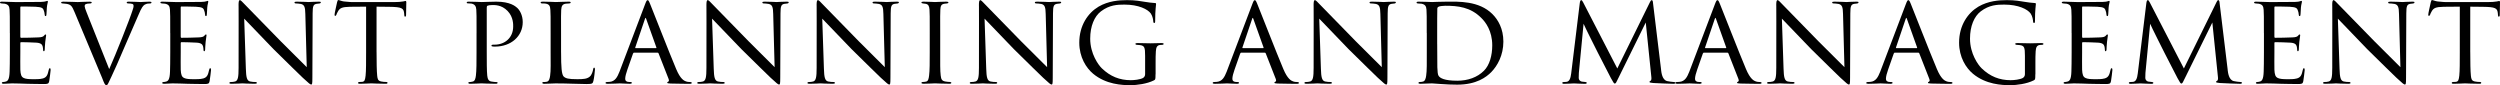<?xml version="1.0" encoding="UTF-8"?><svg id="b" xmlns="http://www.w3.org/2000/svg" viewBox="0 0 1096.35 37.35" width="1096px"><g id="c"><g><path d="M4.31,14.5c0-7.34,0-8.68-.11-10.19-.11-1.57-.5-2.35-2.13-2.69-.34-.06-.9-.11-1.34-.11-.39,0-.73-.17-.73-.34,0-.34,.28-.45,.84-.45,1.12,0,2.63,.11,5.77,.17,.28,0,10.25,0,11.37-.06,1.12-.06,1.74-.11,2.18-.28,.34-.11,.39-.17,.62-.17,.11,0,.22,.11,.22,.39,0,.34-.34,1.12-.45,2.52-.06,.95-.11,1.85-.17,2.91,0,.5-.11,.84-.39,.84s-.39-.22-.39-.62c-.06-.84-.22-1.4-.39-1.79-.34-1.12-.84-1.51-3.64-1.68-.73-.06-6.27-.11-6.38-.11-.17,0-.28,.11-.28,.45v12.71c0,.34,.06,.56,.34,.56,.67,0,6.38-.06,7.56-.17,1.29-.06,2.13-.22,2.58-.84,.22-.34,.39-.45,.62-.45,.11,0,.22,.06,.22,.34s-.22,1.34-.39,2.97c-.17,1.57-.17,2.69-.22,3.42-.06,.45-.17,.62-.39,.62-.28,0-.34-.34-.34-.73,0-.34-.06-.9-.17-1.34-.22-.73-.56-1.51-2.69-1.68-1.29-.11-5.82-.22-6.72-.22-.34,0-.39,.17-.39,.39v4.09c0,1.74-.06,6.66,0,7.62,.11,2.07,.39,3.14,1.57,3.64,.84,.39,2.18,.5,4.09,.5,1.06,0,2.86,.06,4.26-.34,1.68-.5,2.07-1.62,2.52-3.7,.11-.56,.28-.78,.5-.78,.34,0,.34,.5,.34,.84,0,.39-.45,3.92-.62,4.87-.22,1.12-.62,1.23-2.46,1.23-3.7,0-5.26-.11-7.22-.11-1.96-.06-4.54-.17-6.61-.17-1.29,0-2.35,.17-3.7,.17-.5,0-.78-.11-.78-.39,0-.22,.22-.39,.5-.39,.34,0,.73-.06,1.12-.17,1.01-.22,1.68-.95,1.79-4.42,.06-1.9,.11-4.2,.11-8.46V14.5Z"/><path d="M32.7,5.32c-1.12-2.63-1.51-3.3-3.53-3.64-.78-.11-1.4-.17-1.68-.17-.45,0-.67-.17-.67-.39,0-.28,.39-.39,.9-.39,2.58,0,5.82,.17,6.38,.17,.5,0,3.14-.17,5.21-.17,.67,0,.9,.11,.9,.34,0,.28-.22,.45-.84,.45-.78,0-1.29,.11-1.74,.28-.5,.28-.5,.62-.5,.95,0,.39,.34,1.46,.9,2.8l9.86,24.75c2.8-6.22,9.24-22.46,10.25-25.82,.28-.73,.45-1.46,.45-1.85,0-.34-.06-.73-.5-.9-.45-.17-1.18-.22-1.79-.22-.39,0-.73-.11-.73-.34,0-.28,.17-.45,.84-.45,2.02,0,4.7,.17,5.32,.17,.22,0,2.46-.17,3.86-.17,.56,0,.84,.11,.84,.34,0,.28-.22,.45-.62,.45-.67,0-1.4,0-2.41,.56-.62,.45-1.29,1.12-2.63,4.37-.28,.67-3.08,7.11-5.6,12.88-2.97,6.94-5.26,12.21-6.22,14.11-1.51,3.08-1.68,3.92-2.24,3.92-.67,0-.95-.67-1.9-3.14L32.7,5.32Z"/><path d="M74.65,14.5c0-7.34,0-8.68-.11-10.19-.11-1.57-.5-2.35-2.13-2.69-.34-.06-.9-.11-1.34-.11-.39,0-.73-.17-.73-.34,0-.34,.28-.45,.84-.45,1.12,0,2.63,.11,5.77,.17,.28,0,10.25,0,11.37-.06,1.12-.06,1.74-.11,2.18-.28,.34-.11,.39-.17,.62-.17,.11,0,.22,.11,.22,.39,0,.34-.34,1.12-.45,2.52-.06,.95-.11,1.85-.17,2.91,0,.5-.11,.84-.39,.84s-.39-.22-.39-.62c-.06-.84-.22-1.4-.39-1.79-.34-1.12-.84-1.51-3.64-1.68-.73-.06-6.27-.11-6.38-.11-.17,0-.28,.11-.28,.45v12.71c0,.34,.06,.56,.34,.56,.67,0,6.38-.06,7.56-.17,1.29-.06,2.13-.22,2.58-.84,.22-.34,.39-.45,.62-.45,.11,0,.22,.06,.22,.34s-.22,1.34-.39,2.97c-.17,1.57-.17,2.69-.22,3.42-.06,.45-.17,.62-.39,.62-.28,0-.34-.34-.34-.73,0-.34-.06-.9-.17-1.34-.22-.73-.56-1.51-2.69-1.68-1.29-.11-5.82-.22-6.72-.22-.34,0-.39,.17-.39,.39v4.09c0,1.74-.06,6.66,0,7.62,.11,2.07,.39,3.14,1.57,3.64,.84,.39,2.18,.5,4.09,.5,1.06,0,2.86,.06,4.26-.34,1.68-.5,2.07-1.62,2.52-3.7,.11-.56,.28-.78,.5-.78,.34,0,.34,.5,.34,.84,0,.39-.45,3.92-.62,4.87-.22,1.12-.62,1.23-2.46,1.23-3.7,0-5.26-.11-7.22-.11-1.96-.06-4.54-.17-6.61-.17-1.29,0-2.35,.17-3.7,.17-.5,0-.78-.11-.78-.39,0-.22,.22-.39,.5-.39,.34,0,.73-.06,1.12-.17,1.01-.22,1.68-.95,1.79-4.42,.06-1.9,.11-4.2,.11-8.46V14.5Z"/><path d="M104.61,2.35c0-1.74,.17-2.3,.62-2.3,.39,0,1.34,1.12,1.74,1.51,.5,.56,8.29,8.51,16.13,16.52,4.37,4.26,9.97,10.02,11.42,11.37l-.62-23.3c-.06-3.02-.39-4.03-1.9-4.42-.95-.17-1.79-.22-2.18-.22-.56,0-.67-.22-.67-.45,0-.28,.45-.34,1.01-.34,2.41,0,4.76,.17,5.26,.17,.56,0,2.29-.17,4.48-.17,.62,0,.78,.06,.78,.34,0,.22-.17,.39-.5,.45-.34,.06-.78,.06-1.4,.17-1.29,.28-1.68,.84-1.68,4.2l-.11,28.11c0,2.8-.11,3.08-.5,3.08s-.95-.39-3.7-2.97c-.22-.11-8.01-7.84-12.88-12.6-5.82-6.05-11.42-11.87-12.82-13.33l.73,21.9c.11,3.86,.45,5.32,1.85,5.66,.9,.22,1.85,.22,2.3,.22s.67,.17,.67,.39c0,.28-.28,.39-.9,.39-3.02,0-5.04-.17-5.43-.17s-2.46,.17-4.87,.17c-.5,0-.84-.06-.84-.39,0-.22,.22-.39,.78-.39,.39,0,1.01,0,1.74-.22,1.23-.39,1.51-1.9,1.51-5.99,0-26.71,.06-18.09,0-27.38Z"/><path d="M165.14,22.9c0,4.31,.06,8.29,.28,10.36,.17,1.34,.28,2.13,1.68,2.46,.67,.17,1.74,.22,2.18,.22s.67,.17,.67,.34c0,.28-.17,.45-.73,.45-2.86,0-6.16-.17-6.38-.17s-3.53,.17-4.98,.17c-.62,0-.84-.11-.84-.39,0-.17,.17-.39,.62-.39s.78,0,1.23-.06c1.06-.17,1.23-.84,1.46-2.74,.22-2.02,.22-6.05,.22-10.25V2.91c-1.85,0-4.82,0-7.06,.06-3.58,.06-4.37,.62-5.15,1.79-.5,.78-.73,1.46-.84,1.74-.17,.39-.28,.45-.5,.45s-.28-.22-.28-.5c-.06-.34,.78-4.03,1.12-5.54,.17-.67,.34-.9,.5-.9,.39,0,1.46,.5,2.46,.62,1.96,.22,3.53,.28,3.58,.28h18.37c1.57,0,3.25-.11,4.03-.28,.73-.17,.9-.22,1.06-.22,.22,0,.34,.28,.34,.5,0,1.57-.11,5.26-.11,5.71,0,.5-.22,.67-.39,.67-.28,0-.39-.22-.39-.67,0-.17,0-.22-.06-.78-.22-2.24-.95-2.8-6.61-2.86-2.13,0-3.86-.06-5.49-.06V22.9Z"/><path d="M208.99,14.5c0-7.73,0-8.74-.11-10.25-.11-1.46-.56-2.35-2.13-2.69-.39-.06-1.29-.11-1.74-.11-.11,0-.34-.11-.34-.28,0-.34,.28-.45,.78-.45,2.41,0,5.49,.17,5.82,.17,1.18,0,4.03-.17,6.33-.17,6.16,0,8.4,2.02,9.18,2.69,1.06,.95,2.46,3.14,2.46,6.27,0,6.22-5.15,10.75-12.15,10.75-.22,0-.78,0-1.06-.06-.22,0-.5-.11-.5-.34,0-.45,.34-.45,1.4-.45,4.42,0,8.12-3.02,8.12-7.95,0-.73,.17-4.09-2.41-6.78-2.74-2.91-5.94-2.63-6.94-2.63-.73,0-1.57,.11-1.9,.28-.28,.11-.34,.5-.34,.9V22.79c0,4.31,0,8.34,.22,10.36,.17,1.34,.45,2.46,1.96,2.63,.67,.11,1.79,.22,2.24,.22,.22,0,.34,.11,.34,.28,0,.28-.22,.45-.78,.45-2.91,0-6.05-.17-6.33-.17-.06,0-3.36,.17-4.93,.17-.5,0-.79-.11-.79-.45,0-.17,.11-.28,.39-.28,.39,0,1.01-.11,1.46-.22,1.01-.17,1.29-1.29,1.46-2.63,.28-2.02,.28-6.05,.28-10.25V14.5Z"/><path d="M246.06,23.02c0,6.44,.22,9.69,1.18,10.58,.9,.78,2.02,1.12,5.88,1.12,2.46,0,4.7,0,5.94-1.57,.56-.84,.95-1.96,1.06-2.8,.06-.45,.17-.67,.45-.67,.22,0,.34,.17,.34,.73s-.34,3.75-.67,5.04c-.34,1.12-.28,1.4-2.97,1.4-3.81,0-8.01-.28-13.61-.28-1.85,0-2.97,.17-4.93,.17-.56,0-.9-.11-.9-.45,0-.17,.17-.34,.62-.34s.9,0,1.34-.11c.95-.17,1.29-1.29,1.46-2.63,.34-2.13,.22-5.99,.22-10.3V14.5c0-7.39,0-8.62-.11-10.14-.11-1.57-.34-2.58-2.24-2.8-.34-.06-.95-.06-1.4-.06-.39,0-.62-.17-.62-.39,0-.28,.28-.39,.84-.39,2.35,0,5.71,.17,5.82,.17,.78,0,4.2-.17,5.77-.17,.56,0,.73,.17,.73,.39s-.28,.39-.62,.39c-.39,0-.95,.06-1.51,.11-1.57,.22-1.9,1.12-2.02,2.74-.11,1.51-.06,2.74-.06,10.14v8.51Z"/><path d="M278.15,23.07c-.28,0-.45,.17-.56,.45l-2.46,7c-.56,1.57-.95,3.08-.95,3.98,0,1.01,.62,1.46,1.85,1.46h.39c.5,0,.67,.17,.67,.39,0,.28-.45,.39-.84,.39-1.23,0-3.81-.17-4.42-.17-.56,0-3.02,.17-5.38,.17-.62,0-.9-.11-.9-.39,0-.22,.22-.39,.67-.39,.28,0,.78,0,1.12-.06,2.41-.22,3.36-2.07,4.31-4.42l11.2-29.51c.62-1.62,.78-1.9,1.18-1.9,.28,0,.5,.22,1.12,1.79,.78,1.85,8.4,21.39,11.37,28.39,1.85,4.42,3.47,5.15,4.26,5.43,.73,.28,1.51,.28,1.9,.28s.67,.11,.67,.39-.22,.39-.84,.39c-.56,0-4.76,0-8.51-.11-1.06-.06-1.4-.11-1.4-.39,0-.17,.17-.34,.39-.39,.22-.11,.56-.39,.22-1.23l-4.42-11.26c-.11-.17-.22-.28-.45-.28h-10.19Zm9.52-1.96c.22,0,.22-.17,.17-.34l-4.42-12.38c-.28-.78-.34-.78-.62,0l-4.2,12.38c-.11,.22,0,.34,.11,.34h8.96Z"/><path d="M309.79,2.35c0-1.74,.17-2.3,.62-2.3,.39,0,1.34,1.12,1.74,1.51,.5,.56,8.29,8.51,16.13,16.52,4.37,4.26,9.97,10.02,11.42,11.37l-.62-23.3c-.06-3.02-.39-4.03-1.9-4.42-.95-.17-1.79-.22-2.18-.22-.56,0-.67-.22-.67-.45,0-.28,.45-.34,1.01-.34,2.41,0,4.76,.17,5.26,.17,.56,0,2.3-.17,4.48-.17,.62,0,.78,.06,.78,.34,0,.22-.17,.39-.5,.45-.34,.06-.78,.06-1.4,.17-1.29,.28-1.68,.84-1.68,4.2l-.11,28.11c0,2.8-.11,3.08-.5,3.08s-.95-.39-3.7-2.97c-.22-.11-8.01-7.84-12.88-12.6-5.82-6.05-11.42-11.87-12.82-13.33l.73,21.9c.11,3.86,.45,5.32,1.85,5.66,.9,.22,1.85,.22,2.29,.22s.67,.17,.67,.39c0,.28-.28,.39-.9,.39-3.02,0-5.04-.17-5.43-.17s-2.46,.17-4.87,.17c-.5,0-.84-.06-.84-.39,0-.22,.22-.39,.78-.39,.39,0,1.01,0,1.74-.22,1.23-.39,1.51-1.9,1.51-5.99,0-26.71,.06-18.09,0-27.38Z"/><path d="M358.11,2.35c0-1.74,.17-2.3,.62-2.3,.39,0,1.34,1.12,1.74,1.51,.5,.56,8.29,8.51,16.13,16.52,4.37,4.26,9.97,10.02,11.42,11.37l-.62-23.3c-.06-3.02-.39-4.03-1.9-4.42-.95-.17-1.79-.22-2.18-.22-.56,0-.67-.22-.67-.45,0-.28,.45-.34,1.01-.34,2.41,0,4.76,.17,5.26,.17,.56,0,2.3-.17,4.48-.17,.62,0,.78,.06,.78,.34,0,.22-.17,.39-.5,.45-.34,.06-.78,.06-1.4,.17-1.29,.28-1.68,.84-1.68,4.2l-.11,28.11c0,2.8-.11,3.08-.5,3.08s-.95-.39-3.7-2.97c-.22-.11-8.01-7.84-12.88-12.6-5.82-6.05-11.42-11.87-12.82-13.33l.73,21.9c.11,3.86,.45,5.32,1.85,5.66,.9,.22,1.85,.22,2.3,.22s.67,.17,.67,.39c0,.28-.28,.39-.9,.39-3.02,0-5.04-.17-5.43-.17s-2.46,.17-4.87,.17c-.5,0-.84-.06-.84-.39,0-.22,.22-.39,.78-.39,.39,0,1.01,0,1.74-.22,1.23-.39,1.51-1.9,1.51-5.99,0-26.71,.06-18.09,0-27.38Z"/><path d="M407.73,14.5c0-7.39,0-8.74-.11-10.25-.11-1.51-.45-2.35-1.62-2.58-.56-.11-.95-.11-1.29-.17-.39-.06-.62-.17-.62-.39,0-.28,.22-.39,.84-.39,1.74,0,4.93,.17,5.1,.17,.22,0,3.47-.17,5.04-.17,.56,0,.84,.11,.84,.39,0,.22-.17,.34-.62,.39-.34,.06-.62,.06-1.01,.11-1.62,.22-1.79,1.06-1.9,2.69-.11,1.51-.06,2.8-.06,10.19v8.4c0,4.31-.06,8.23,.22,10.25,.22,1.62,.45,2.24,1.9,2.58,.73,.17,1.9,.22,2.13,.22,.5,.06,.62,.17,.62,.39s-.22,.39-.78,.39c-2.86,0-6.1-.17-6.38-.17-.17,0-3.47,.17-5.04,.17-.5,0-.9-.11-.9-.39,0-.22,.22-.39,.73-.39,.28,0,.9-.06,1.34-.17,.95-.22,1.12-1.34,1.29-2.69,.28-2.02,.28-5.99,.28-10.19V14.5Z"/><path d="M429.29,2.35c0-1.74,.17-2.3,.62-2.3,.39,0,1.34,1.12,1.74,1.51,.5,.56,8.29,8.51,16.13,16.52,4.37,4.26,9.97,10.02,11.42,11.37l-.62-23.3c-.06-3.02-.39-4.03-1.9-4.42-.95-.17-1.79-.22-2.18-.22-.56,0-.67-.22-.67-.45,0-.28,.45-.34,1.01-.34,2.41,0,4.76,.17,5.26,.17,.56,0,2.3-.17,4.48-.17,.62,0,.78,.06,.78,.34,0,.22-.17,.39-.5,.45-.34,.06-.78,.06-1.4,.17-1.29,.28-1.68,.84-1.68,4.2l-.11,28.11c0,2.8-.11,3.08-.5,3.08s-.95-.39-3.7-2.97c-.22-.11-8.01-7.84-12.88-12.6-5.82-6.05-11.42-11.87-12.82-13.33l.73,21.9c.11,3.86,.45,5.32,1.85,5.66,.9,.22,1.85,.22,2.3,.22s.67,.17,.67,.39c0,.28-.28,.39-.9,.39-3.02,0-5.04-.17-5.43-.17s-2.46,.17-4.87,.17c-.5,0-.84-.06-.84-.39,0-.22,.22-.39,.78-.39,.39,0,1.01,0,1.74-.22,1.23-.39,1.51-1.9,1.51-5.99,0-26.71,.06-18.09,0-27.38Z"/><path d="M506.74,32.59c0,2.24-.06,2.3-.67,2.63-3.08,1.57-7.56,2.13-10.3,2.13-3.64,0-10.7-.28-16.41-5.04-3.02-2.52-6.05-7.22-6.05-13.61,0-7.62,3.86-13.05,8.46-15.79,4.31-2.52,9.07-2.86,12.49-2.86,3.58,0,5.99,.45,8.01,.78,.9,.17,3.08,.45,4.26,.5,.45,0,.45,.22,.45,.45,0,.67-.39,2.35-.39,7.28,0,.78-.06,1.01-.45,1.01-.28,0-.34-.34-.39-.67,0-.5-.22-2.24-1.06-3.47-1.29-1.85-5.32-3.92-11.59-3.92-3.02,0-6.55,.11-10.3,2.97-2.86,2.18-4.7,6.44-4.7,11.98,0,6.66,3.64,11.59,5.1,12.99,3.7,3.58,7.84,5.21,12.71,5.21,1.57,0,4.03-.28,5.32-.95,.56-.34,.95-.9,.95-1.68v-8.06c0-3.7-.28-4.42-2.24-4.7-.34-.06-.9-.11-1.34-.11s-.67-.22-.67-.39c0-.28,.22-.39,.84-.39,2.24,0,5.49,.11,5.71,.11s3.53-.11,5.04-.11c.56,0,.78,.11,.78,.39,0,.17-.17,.39-.67,.39-.39,0-.5,0-.95,.06-1.34,.17-1.68,1.18-1.79,2.8-.11,1.62-.11,3.02-.11,5.04v5.04Z"/><path d="M544.42,23.07c-.28,0-.45,.17-.56,.45l-2.46,7c-.56,1.57-.95,3.08-.95,3.98,0,1.01,.62,1.46,1.85,1.46h.39c.5,0,.67,.17,.67,.39,0,.28-.45,.39-.84,.39-1.23,0-3.81-.17-4.42-.17-.56,0-3.02,.17-5.38,.17-.62,0-.9-.11-.9-.39,0-.22,.22-.39,.67-.39,.28,0,.78,0,1.12-.06,2.41-.22,3.36-2.07,4.31-4.42l11.2-29.51c.62-1.62,.78-1.9,1.18-1.9,.28,0,.5,.22,1.12,1.79,.79,1.85,8.4,21.39,11.37,28.39,1.85,4.42,3.47,5.15,4.26,5.43,.73,.28,1.51,.28,1.9,.28s.67,.11,.67,.39-.22,.39-.84,.39c-.56,0-4.76,0-8.51-.11-1.06-.06-1.4-.11-1.4-.39,0-.17,.17-.34,.39-.39,.22-.11,.56-.39,.22-1.23l-4.42-11.26c-.11-.17-.22-.28-.45-.28h-10.19Zm9.52-1.96c.22,0,.22-.17,.17-.34l-4.42-12.38c-.28-.78-.34-.78-.62,0l-4.2,12.38c-.11,.22,0,.34,.11,.34h8.96Z"/><path d="M576.06,2.35c0-1.74,.17-2.3,.62-2.3,.39,0,1.34,1.12,1.74,1.51,.5,.56,8.29,8.51,16.13,16.52,4.37,4.26,9.97,10.02,11.42,11.37l-.62-23.3c-.06-3.02-.39-4.03-1.9-4.42-.95-.17-1.79-.22-2.18-.22-.56,0-.67-.22-.67-.45,0-.28,.45-.34,1.01-.34,2.41,0,4.76,.17,5.26,.17,.56,0,2.3-.17,4.48-.17,.62,0,.78,.06,.78,.34,0,.22-.17,.39-.5,.45-.34,.06-.78,.06-1.4,.17-1.29,.28-1.68,.84-1.68,4.2l-.11,28.11c0,2.8-.11,3.08-.5,3.08s-.95-.39-3.7-2.97c-.22-.11-8.01-7.84-12.88-12.6-5.82-6.05-11.42-11.87-12.82-13.33l.73,21.9c.11,3.86,.45,5.32,1.85,5.66,.9,.22,1.85,.22,2.3,.22s.67,.17,.67,.39c0,.28-.28,.39-.9,.39-3.02,0-5.04-.17-5.43-.17s-2.46,.17-4.87,.17c-.5,0-.84-.06-.84-.39,0-.22,.22-.39,.78-.39,.39,0,1.01,0,1.74-.22,1.23-.39,1.51-1.9,1.51-5.99,0-26.71,.06-18.09,0-27.38Z"/><path d="M625.68,14.5c0-7.39,0-8.79-.11-10.25-.11-1.51-.56-2.3-2.18-2.63-.34-.06-1.18-.11-1.62-.11-.28,0-.56-.17-.56-.34,0-.34,.34-.45,.84-.45,2.3,0,5.82,.17,5.99,.17,.39,0,3.3-.17,6.44-.17,4.93,0,14.11-.5,20.05,5.49,2.46,2.46,4.76,6.38,4.76,12.04,0,5.94-2.58,10.58-5.32,13.38-2.18,2.18-6.44,5.49-14.95,5.49-2.13,0-4.87-.11-7-.28-2.13-.11-3.86-.28-4.03-.28-.11,0-.84,0-1.9,.06-1.06,0-2.41,.11-3.25,.11-.5,0-.78-.11-.78-.39,0-.17,.17-.39,.62-.39s.84-.06,1.29-.17c.95-.17,1.29-1.34,1.46-2.58,.34-2.07,.28-5.88,.28-10.42V14.5Zm4.59,4.76c0,5.04,.06,9.41,.06,10.25,.06,1.74,.17,3.25,.56,3.75,.62,.95,2.41,2.13,8.23,2.13,4.59,0,8.74-1.46,11.65-4.37,2.46-2.46,3.64-6.66,3.64-11.14,0-6.33-2.91-10.19-4.82-12.04-4.76-4.76-10.25-5.32-15.79-5.32-.78,0-2.52,.17-2.86,.39-.45,.22-.62,.45-.62,.95-.06,1.62-.06,6.38-.06,9.74v5.66Z"/><path d="M728.44,30.58c.17,1.34,.5,4.48,2.69,4.98,.95,.22,2.07,.34,2.86,.39,.22,0,.73,.06,.73,.34s-.22,.45-.84,.45c-1.01,0-7.06-.22-8.85-.34-1.23-.11-1.68-.22-1.68-.5,0-.17,.22-.39,.5-.5,.28-.11,.45-.78,.34-1.57l-2.46-23.97-11.87,24.08c-1.06,2.18-1.23,2.69-1.74,2.69-.34,0-.62-.5-1.68-2.41-.9-1.62-5.38-10.58-5.71-11.09-.34-.67-5.82-11.54-6.27-12.71l-2.07,21.56c-.06,.78-.06,1.29-.06,2.13,0,.62,.28,1.46,1.4,1.68,.62,.11,1.01,.11,1.57,.17,.45,.06,.56,.22,.56,.34,0,.39-.34,.45-.95,.45-1.79,0-4.2-.17-4.65-.17-.56,0-2.91,.17-4.31,.17-.5,0-.84-.06-.84-.45,0-.11,.22-.34,.73-.34,.39,0,.45,0,1.06-.06,1.34-.11,1.85-1.46,2.13-3.7l3.75-30.74c.11-.95,.34-1.4,.62-1.4s.45,.17,.84,.9l15.01,29.06,14.28-29.01c.28-.62,.5-.95,.84-.95s.5,.5,.56,1.4l3.53,29.12Z"/><path d="M747.31,23.07c-.28,0-.45,.17-.56,.45l-2.46,7c-.56,1.57-.95,3.08-.95,3.98,0,1.01,.62,1.46,1.85,1.46h.39c.5,0,.67,.17,.67,.39,0,.28-.45,.39-.84,.39-1.23,0-3.81-.17-4.42-.17-.56,0-3.02,.17-5.38,.17-.62,0-.9-.11-.9-.39,0-.22,.22-.39,.67-.39,.28,0,.78,0,1.12-.06,2.41-.22,3.36-2.07,4.31-4.42l11.2-29.51c.62-1.62,.78-1.9,1.18-1.9,.28,0,.5,.22,1.12,1.79,.78,1.85,8.4,21.39,11.37,28.39,1.85,4.42,3.47,5.15,4.26,5.43,.73,.28,1.51,.28,1.9,.28s.67,.11,.67,.39-.22,.39-.84,.39c-.56,0-4.76,0-8.51-.11-1.06-.06-1.4-.11-1.4-.39,0-.17,.17-.34,.39-.39,.22-.11,.56-.39,.22-1.23l-4.42-11.26c-.11-.17-.22-.28-.45-.28h-10.19Zm9.52-1.96c.22,0,.22-.17,.17-.34l-4.42-12.38c-.28-.78-.34-.78-.62,0l-4.2,12.38c-.11,.22,0,.34,.11,.34h8.96Z"/><path d="M778.95,2.35c0-1.74,.17-2.3,.62-2.3,.39,0,1.34,1.12,1.74,1.51,.5,.56,8.29,8.51,16.13,16.52,4.37,4.26,9.97,10.02,11.42,11.37l-.62-23.3c-.06-3.02-.39-4.03-1.9-4.42-.95-.17-1.79-.22-2.18-.22-.56,0-.67-.22-.67-.45,0-.28,.45-.34,1.01-.34,2.41,0,4.76,.17,5.26,.17,.56,0,2.3-.17,4.48-.17,.62,0,.78,.06,.78,.34,0,.22-.17,.39-.5,.45-.34,.06-.78,.06-1.4,.17-1.29,.28-1.68,.84-1.68,4.2l-.11,28.11c0,2.8-.11,3.08-.5,3.08s-.95-.39-3.7-2.97c-.22-.11-8.01-7.84-12.88-12.6-5.82-6.05-11.42-11.87-12.82-13.33l.73,21.9c.11,3.86,.45,5.32,1.85,5.66,.9,.22,1.85,.22,2.3,.22s.67,.17,.67,.39c0,.28-.28,.39-.9,.39-3.02,0-5.04-.17-5.43-.17s-2.46,.17-4.87,.17c-.5,0-.84-.06-.84-.39,0-.22,.22-.39,.78-.39,.39,0,1.01,0,1.74-.22,1.23-.39,1.51-1.9,1.51-5.99,0-26.71,.06-18.09,0-27.38Z"/><path d="M831.03,23.07c-.28,0-.45,.17-.56,.45l-2.46,7c-.56,1.57-.95,3.08-.95,3.98,0,1.01,.62,1.46,1.85,1.46h.39c.5,0,.67,.17,.67,.39,0,.28-.45,.39-.84,.39-1.23,0-3.81-.17-4.42-.17-.56,0-3.02,.17-5.38,.17-.62,0-.9-.11-.9-.39,0-.22,.22-.39,.67-.39,.28,0,.78,0,1.12-.06,2.41-.22,3.36-2.07,4.31-4.42l11.2-29.51c.62-1.62,.78-1.9,1.18-1.9,.28,0,.5,.22,1.12,1.79,.78,1.85,8.4,21.39,11.37,28.39,1.85,4.42,3.47,5.15,4.26,5.43,.73,.28,1.51,.28,1.9,.28s.67,.11,.67,.39-.22,.39-.84,.39c-.56,0-4.76,0-8.51-.11-1.06-.06-1.4-.11-1.4-.39,0-.17,.17-.34,.39-.39,.22-.11,.56-.39,.22-1.23l-4.42-11.26c-.11-.17-.22-.28-.45-.28h-10.19Zm9.52-1.96c.22,0,.22-.17,.17-.34l-4.42-12.38c-.28-.78-.34-.78-.62,0l-4.2,12.38c-.11,.22,0,.34,.11,.34h8.96Z"/><path d="M892.57,32.59c0,2.24-.06,2.3-.67,2.63-3.08,1.57-7.56,2.13-10.3,2.13-3.64,0-10.7-.28-16.41-5.04-3.02-2.52-6.05-7.22-6.05-13.61,0-7.62,3.86-13.05,8.46-15.79,4.31-2.52,9.07-2.86,12.49-2.86,3.58,0,5.99,.45,8.01,.78,.9,.17,3.08,.45,4.26,.5,.45,0,.45,.22,.45,.45,0,.67-.39,2.35-.39,7.28,0,.78-.06,1.01-.45,1.01-.28,0-.34-.34-.39-.67,0-.5-.22-2.24-1.06-3.47-1.29-1.85-5.32-3.92-11.59-3.92-3.02,0-6.55,.11-10.3,2.97-2.86,2.18-4.7,6.44-4.7,11.98,0,6.66,3.64,11.59,5.1,12.99,3.7,3.58,7.84,5.21,12.71,5.21,1.57,0,4.03-.28,5.32-.95,.56-.34,.95-.9,.95-1.68v-8.06c0-3.7-.28-4.42-2.24-4.7-.34-.06-.9-.11-1.34-.11s-.67-.22-.67-.39c0-.28,.22-.39,.84-.39,2.24,0,5.49,.11,5.71,.11s3.53-.11,5.04-.11c.56,0,.78,.11,.78,.39,0,.17-.17,.39-.67,.39-.39,0-.5,0-.95,.06-1.34,.17-1.68,1.18-1.79,2.8-.11,1.62-.11,3.02-.11,5.04v5.04Z"/><path d="M908.48,14.5c0-7.34,0-8.68-.11-10.19-.11-1.57-.5-2.35-2.13-2.69-.34-.06-.9-.11-1.34-.11-.39,0-.73-.17-.73-.34,0-.34,.28-.45,.84-.45,1.12,0,2.63,.11,5.77,.17,.28,0,10.25,0,11.37-.06,1.12-.06,1.74-.11,2.18-.28,.34-.11,.39-.17,.62-.17,.11,0,.22,.11,.22,.39,0,.34-.34,1.12-.45,2.52-.06,.95-.11,1.85-.17,2.91,0,.5-.11,.84-.39,.84s-.39-.22-.39-.62c-.06-.84-.22-1.4-.39-1.79-.34-1.12-.84-1.51-3.64-1.68-.73-.06-6.27-.11-6.38-.11-.17,0-.28,.11-.28,.45v12.71c0,.34,.06,.56,.34,.56,.67,0,6.38-.06,7.56-.17,1.29-.06,2.13-.22,2.58-.84,.22-.34,.39-.45,.62-.45,.11,0,.22,.06,.22,.34s-.22,1.34-.39,2.97c-.17,1.57-.17,2.69-.22,3.42-.06,.45-.17,.62-.39,.62-.28,0-.34-.34-.34-.73,0-.34-.06-.9-.17-1.34-.22-.73-.56-1.51-2.69-1.68-1.29-.11-5.82-.22-6.72-.22-.34,0-.39,.17-.39,.39v4.09c0,1.74-.06,6.66,0,7.62,.11,2.07,.39,3.14,1.57,3.64,.84,.39,2.18,.5,4.09,.5,1.06,0,2.86,.06,4.26-.34,1.68-.5,2.07-1.62,2.52-3.7,.11-.56,.28-.78,.5-.78,.34,0,.34,.5,.34,.84,0,.39-.45,3.92-.62,4.87-.22,1.12-.62,1.23-2.46,1.23-3.7,0-5.26-.11-7.22-.11-1.96-.06-4.54-.17-6.61-.17-1.29,0-2.35,.17-3.7,.17-.5,0-.78-.11-.78-.39,0-.22,.22-.39,.5-.39,.34,0,.73-.06,1.12-.17,1.01-.22,1.68-.95,1.79-4.42,.06-1.9,.11-4.2,.11-8.46V14.5Z"/><path d="M976.91,30.58c.17,1.34,.5,4.48,2.69,4.98,.95,.22,2.07,.34,2.86,.39,.22,0,.73,.06,.73,.34s-.22,.45-.84,.45c-1.01,0-7.06-.22-8.85-.34-1.23-.11-1.68-.22-1.68-.5,0-.17,.22-.39,.5-.5,.28-.11,.45-.78,.34-1.57l-2.46-23.97-11.87,24.08c-1.06,2.18-1.23,2.69-1.74,2.69-.34,0-.62-.5-1.68-2.41-.9-1.62-5.38-10.58-5.71-11.09-.34-.67-5.82-11.54-6.27-12.71l-2.07,21.56c-.06,.78-.06,1.29-.06,2.13,0,.62,.28,1.46,1.4,1.68,.62,.11,1.01,.11,1.57,.17,.45,.06,.56,.22,.56,.34,0,.39-.34,.45-.95,.45-1.79,0-4.2-.17-4.65-.17-.56,0-2.91,.17-4.31,.17-.5,0-.84-.06-.84-.45,0-.11,.22-.34,.73-.34,.39,0,.45,0,1.06-.06,1.34-.11,1.85-1.46,2.13-3.7l3.75-30.74c.11-.95,.34-1.4,.62-1.4s.45,.17,.84,.9l15.01,29.06,14.28-29.01c.28-.62,.5-.95,.84-.95s.5,.5,.56,1.4l3.53,29.12Z"/><path d="M992.81,14.5c0-7.34,0-8.68-.11-10.19-.11-1.57-.5-2.35-2.13-2.69-.34-.06-.9-.11-1.34-.11-.39,0-.73-.17-.73-.34,0-.34,.28-.45,.84-.45,1.12,0,2.63,.11,5.77,.17,.28,0,10.25,0,11.37-.06,1.12-.06,1.74-.11,2.18-.28,.34-.11,.39-.17,.62-.17,.11,0,.22,.11,.22,.39,0,.34-.34,1.12-.45,2.52-.06,.95-.11,1.85-.17,2.91,0,.5-.11,.84-.39,.84s-.39-.22-.39-.62c-.06-.84-.22-1.4-.39-1.79-.34-1.12-.84-1.51-3.64-1.68-.73-.06-6.27-.11-6.38-.11-.17,0-.28,.11-.28,.45v12.71c0,.34,.06,.56,.34,.56,.67,0,6.38-.06,7.56-.17,1.29-.06,2.13-.22,2.58-.84,.22-.34,.39-.45,.62-.45,.11,0,.22,.06,.22,.34s-.22,1.34-.39,2.97c-.17,1.57-.17,2.69-.22,3.42-.06,.45-.17,.62-.39,.62-.28,0-.34-.34-.34-.73,0-.34-.06-.9-.17-1.34-.22-.73-.56-1.51-2.69-1.68-1.29-.11-5.82-.22-6.72-.22-.34,0-.39,.17-.39,.39v4.09c0,1.74-.06,6.66,0,7.62,.11,2.07,.39,3.14,1.57,3.64,.84,.39,2.18,.5,4.09,.5,1.06,0,2.86,.06,4.26-.34,1.68-.5,2.07-1.62,2.52-3.7,.11-.56,.28-.78,.5-.78,.34,0,.34,.5,.34,.84,0,.39-.45,3.92-.62,4.87-.22,1.12-.62,1.23-2.46,1.23-3.7,0-5.26-.11-7.22-.11-1.96-.06-4.54-.17-6.61-.17-1.29,0-2.35,.17-3.7,.17-.5,0-.78-.11-.78-.39,0-.22,.22-.39,.5-.39,.34,0,.73-.06,1.12-.17,1.01-.22,1.68-.95,1.79-4.42,.06-1.9,.11-4.2,.11-8.46V14.5Z"/><path d="M1022.77,2.35c0-1.74,.17-2.3,.62-2.3,.39,0,1.34,1.12,1.74,1.51,.5,.56,8.29,8.51,16.13,16.52,4.37,4.26,9.97,10.02,11.42,11.37l-.62-23.3c-.06-3.02-.39-4.03-1.9-4.42-.95-.17-1.79-.22-2.18-.22-.56,0-.67-.22-.67-.45,0-.28,.45-.34,1.01-.34,2.41,0,4.76,.17,5.26,.17,.56,0,2.3-.17,4.48-.17,.62,0,.78,.06,.78,.34,0,.22-.17,.39-.5,.45-.34,.06-.78,.06-1.4,.17-1.29,.28-1.68,.84-1.68,4.2l-.11,28.11c0,2.8-.11,3.08-.5,3.08s-.95-.39-3.7-2.97c-.22-.11-8.01-7.84-12.88-12.6-5.82-6.05-11.42-11.87-12.82-13.33l.73,21.9c.11,3.86,.45,5.32,1.85,5.66,.9,.22,1.85,.22,2.3,.22s.67,.17,.67,.39c0,.28-.28,.39-.9,.39-3.02,0-5.04-.17-5.43-.17s-2.46,.17-4.87,.17c-.5,0-.84-.06-.84-.39,0-.22,.22-.39,.78-.39,.39,0,1.01,0,1.74-.22,1.23-.39,1.51-1.9,1.51-5.99,0-26.71,.06-18.09,0-27.38Z"/><path d="M1083.31,22.9c0,4.31,.06,8.29,.28,10.36,.17,1.34,.28,2.13,1.68,2.46,.67,.17,1.74,.22,2.18,.22s.67,.17,.67,.34c0,.28-.17,.45-.73,.45-2.86,0-6.16-.17-6.38-.17s-3.53,.17-4.98,.17c-.62,0-.84-.11-.84-.39,0-.17,.17-.39,.62-.39s.78,0,1.23-.06c1.06-.17,1.23-.84,1.46-2.74,.22-2.02,.22-6.05,.22-10.25V2.91c-1.85,0-4.82,0-7.06,.06-3.58,.06-4.37,.62-5.15,1.79-.5,.78-.73,1.46-.84,1.74-.17,.39-.28,.45-.5,.45s-.28-.22-.28-.5c-.06-.34,.78-4.03,1.12-5.54,.17-.67,.34-.9,.5-.9,.39,0,1.46,.5,2.46,.62,1.96,.22,3.53,.28,3.58,.28h18.37c1.57,0,3.25-.11,4.03-.28,.73-.17,.9-.22,1.06-.22,.22,0,.34,.28,.34,.5,0,1.57-.11,5.26-.11,5.71,0,.5-.22,.67-.39,.67-.28,0-.39-.22-.39-.67,0-.17,0-.22-.06-.78-.22-2.24-.95-2.8-6.61-2.86-2.13,0-3.86-.06-5.49-.06V22.9Z"/></g></g></svg>